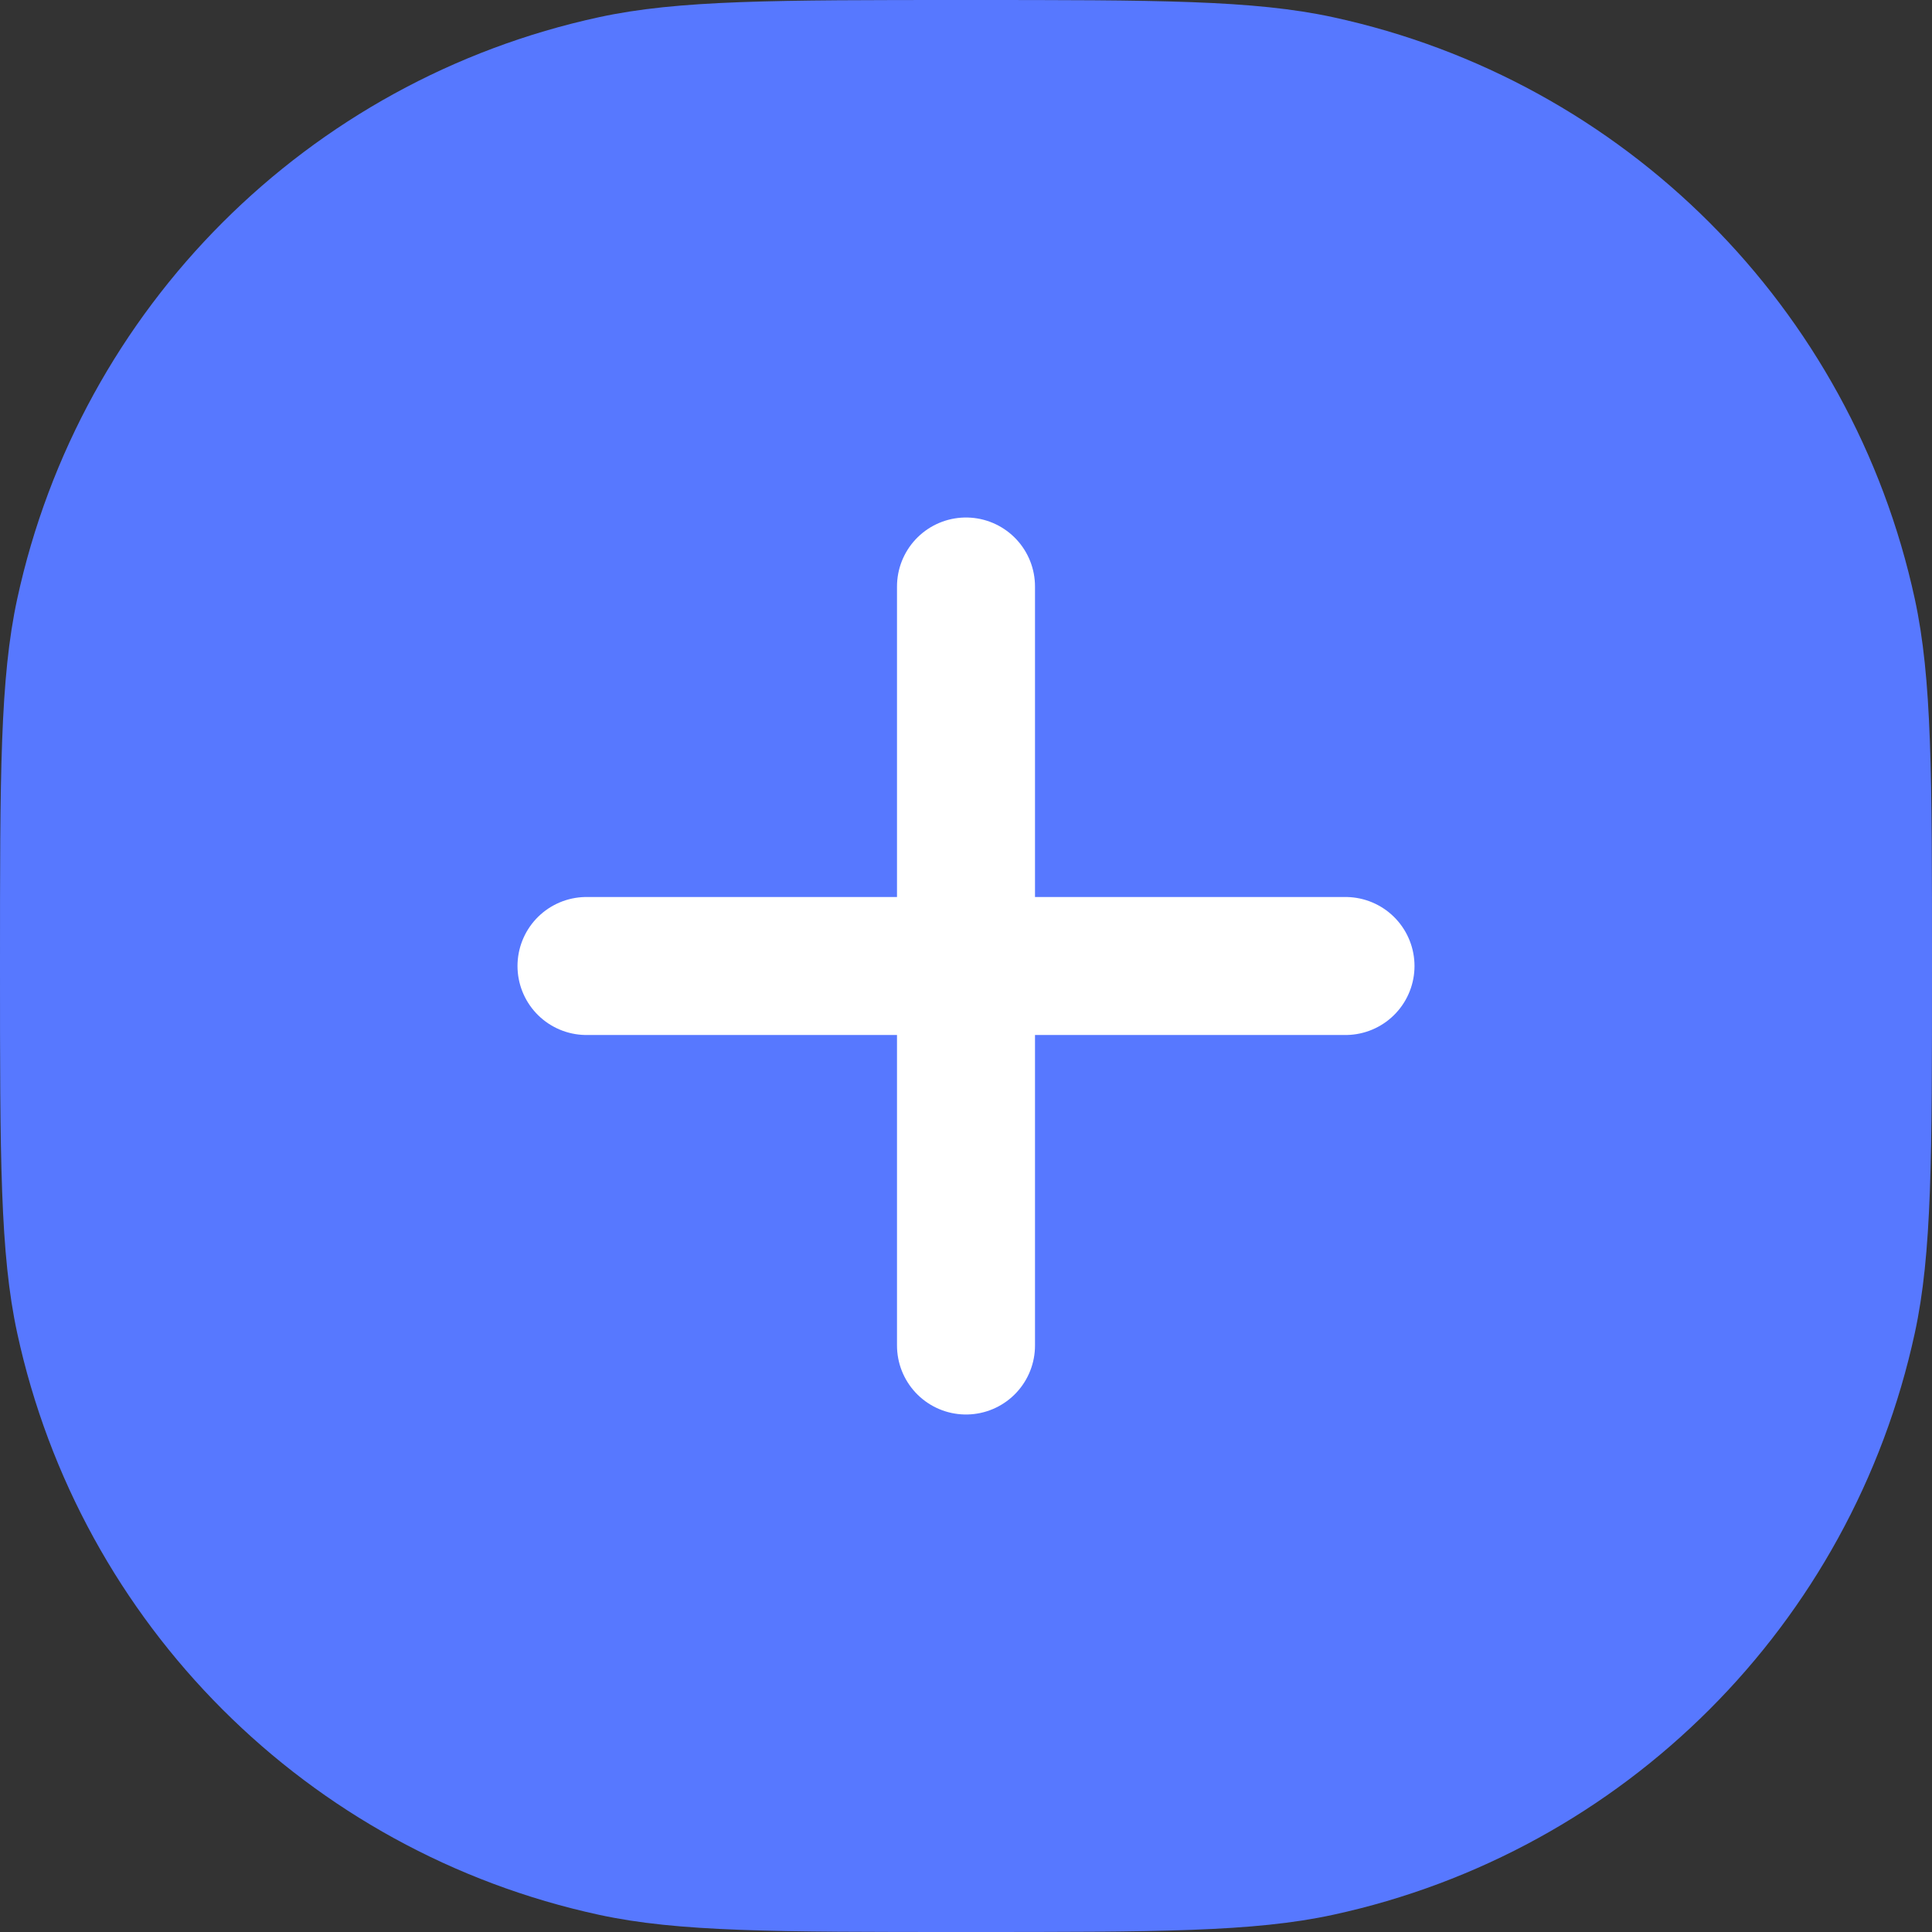 <?xml version="1.0" encoding="UTF-8"?> <svg xmlns="http://www.w3.org/2000/svg" width="28" height="28" viewBox="0 0 28 28" fill="none"><rect x="0" y="0" width="28" height="28" fill="#333333" stroke="none"/><path d="M0 14C0 11.222 0 9.833 0.249 8.682C1.163 4.46 4.46 1.163 8.682 0.249C9.833 0 11.222 0 14 0C16.778 0 18.167 0 19.318 0.249C23.54 1.163 26.837 4.46 27.751 8.682C28 9.833 28 11.222 28 14C28 16.778 28 18.167 27.751 19.318C26.837 23.54 23.54 26.837 19.318 27.751C18.167 28 16.778 28 14 28C11.222 28 9.833 28 8.682 27.751C4.46 26.837 1.163 23.54 0.249 19.318C0 18.167 0 16.778 0 14Z" fill="#5778FF"></path><path d="M8.5 14H14M14 14H19.5M14 14V8.5M14 14V19.5" stroke="white" stroke-width="2" stroke-linecap="round" stroke-linejoin="round"></path></svg> 